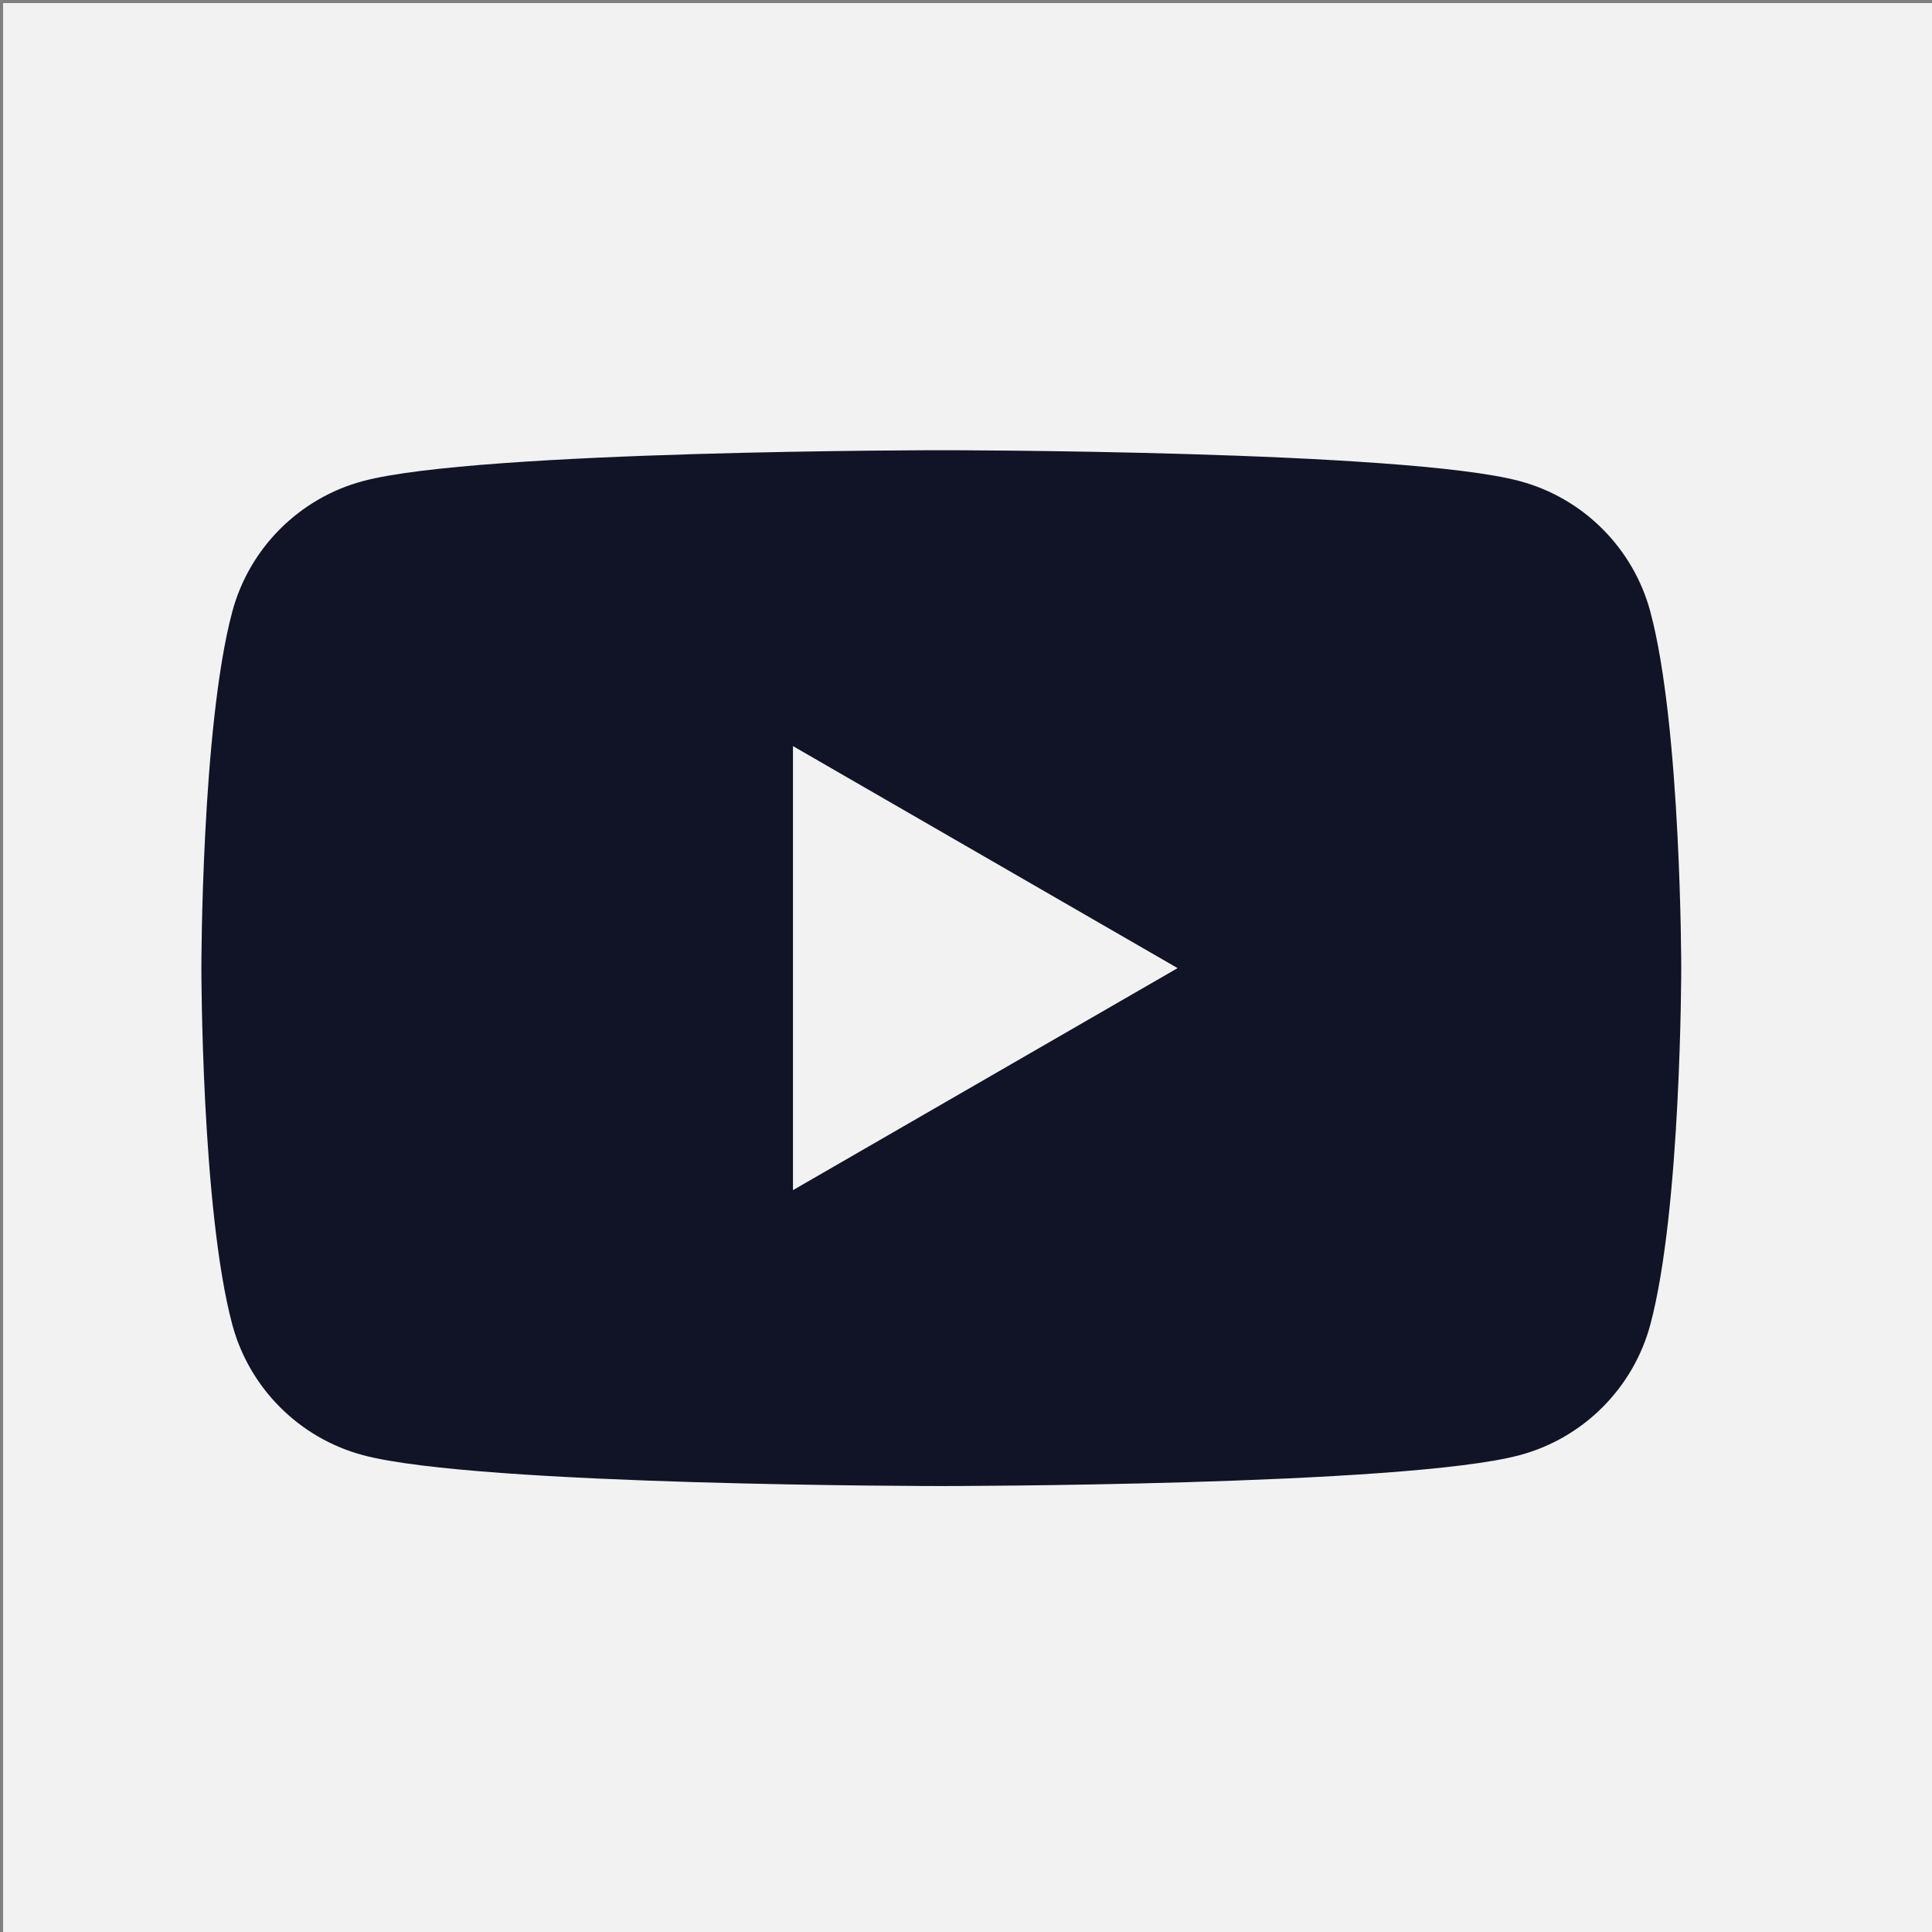 <?xml version="1.0" encoding="UTF-8"?><svg id="YT-LightMode" xmlns="http://www.w3.org/2000/svg" viewBox="0 0 100.16 100.16"><rect x="0" y="0" width="100.16" height="100.16" fill="#808080" stroke="none"/><defs><style>.cls-1{fill:#f2f2f2;}.cls-1,.cls-2{stroke-width:0px;}.cls-2{fill:#111426;}</style></defs><rect class="cls-1" x=".16" y=".16" width="100" height="100"/><path class="cls-2" d="m85.56,31.72c-.88-3.3-3.48-5.9-6.78-6.78-5.98-1.6-29.98-1.6-29.98-1.6,0,0-24,0-29.98,1.6-3.3.88-5.9,3.48-6.78,6.78-1.6,5.98-1.6,18.47-1.6,18.47,0,0,0,12.49,1.6,18.47.88,3.3,3.48,5.9,6.78,6.78,5.98,1.6,29.98,1.6,29.98,1.6,0,0,24,0,29.98-1.6,3.3-.88,5.9-3.48,6.78-6.78,1.6-5.98,1.6-18.47,1.6-18.47,0,0,0-12.49-1.6-18.47Z"/><path class="cls-1" d="m41.11,61.7l19.94-11.51-19.94-11.51v23.02Z"/></svg>